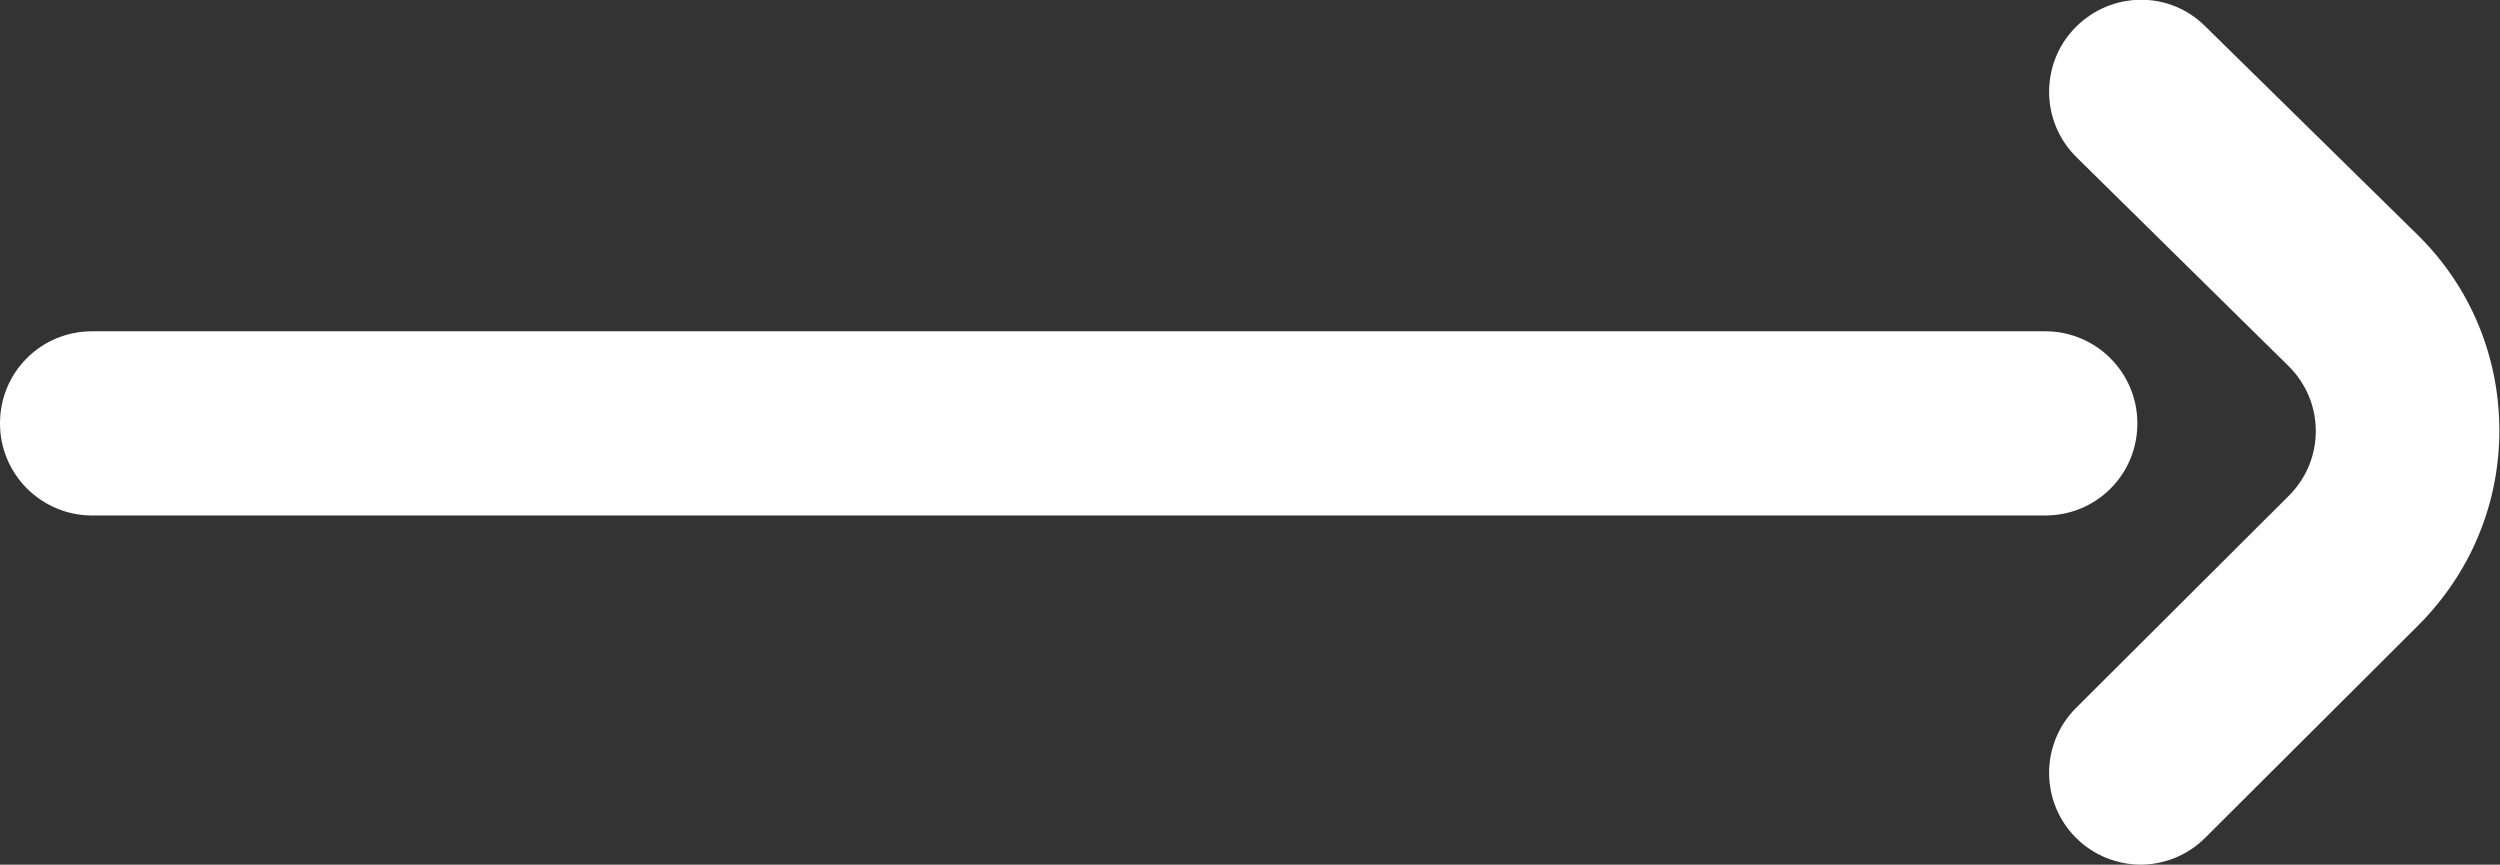 <?xml version="1.0" encoding="UTF-8"?>
<svg id="Layer_1" xmlns="http://www.w3.org/2000/svg" version="1.1" viewBox="0 0 390.9 135.2">
  <rect x="0" y="0" width="390.9" height="135.2" fill="#333333" stroke="none"/>
  <!-- Generator: Adobe Illustrator 29.1.0, SVG Export Plug-In . SVG Version: 2.1.0 Build 46)  -->
  <defs>
    <style>
      .st0 {
        fill: #fff;
      }
    </style>
  </defs>
  <g id="g591">
    <g id="g593">
      <g id="g595">
        <g id="g605">
          <g id="path607">
            <path class="st0" d="M334.8,135.2c-3.7,0-7.4-1.4-10.2-4.2-5.6-5.6-5.6-14.7,0-20.3l33.3-33.2c2.7-2.7,4.2-6.3,4.2-10.1s-1.5-7.4-4.2-10.1l-33.2-32.7c-5.7-5.6-5.7-14.7-.2-20.3,5.6-5.7,14.7-5.8,20.3-.2l33.3,32.7s0,0,0,0c8.2,8.1,12.7,19,12.7,30.5s-4.5,22.3-12.7,30.5l-33.3,33.2c-2.8,2.8-6.5,4.2-10.2,4.2Z"/>
          </g>
        </g>
        <g id="g609">
          <g id="path611">
            <path class="st0" d="M319.7,80.6H14.4c-7.9,0-14.4-6.4-14.4-14.4s6.4-14.4,14.4-14.4h305.4c7.9,0,14.4,6.4,14.4,14.4s-6.4,14.4-14.4,14.4Z"/>
          </g>
        </g>
      </g>
    </g>
  </g>
</svg>